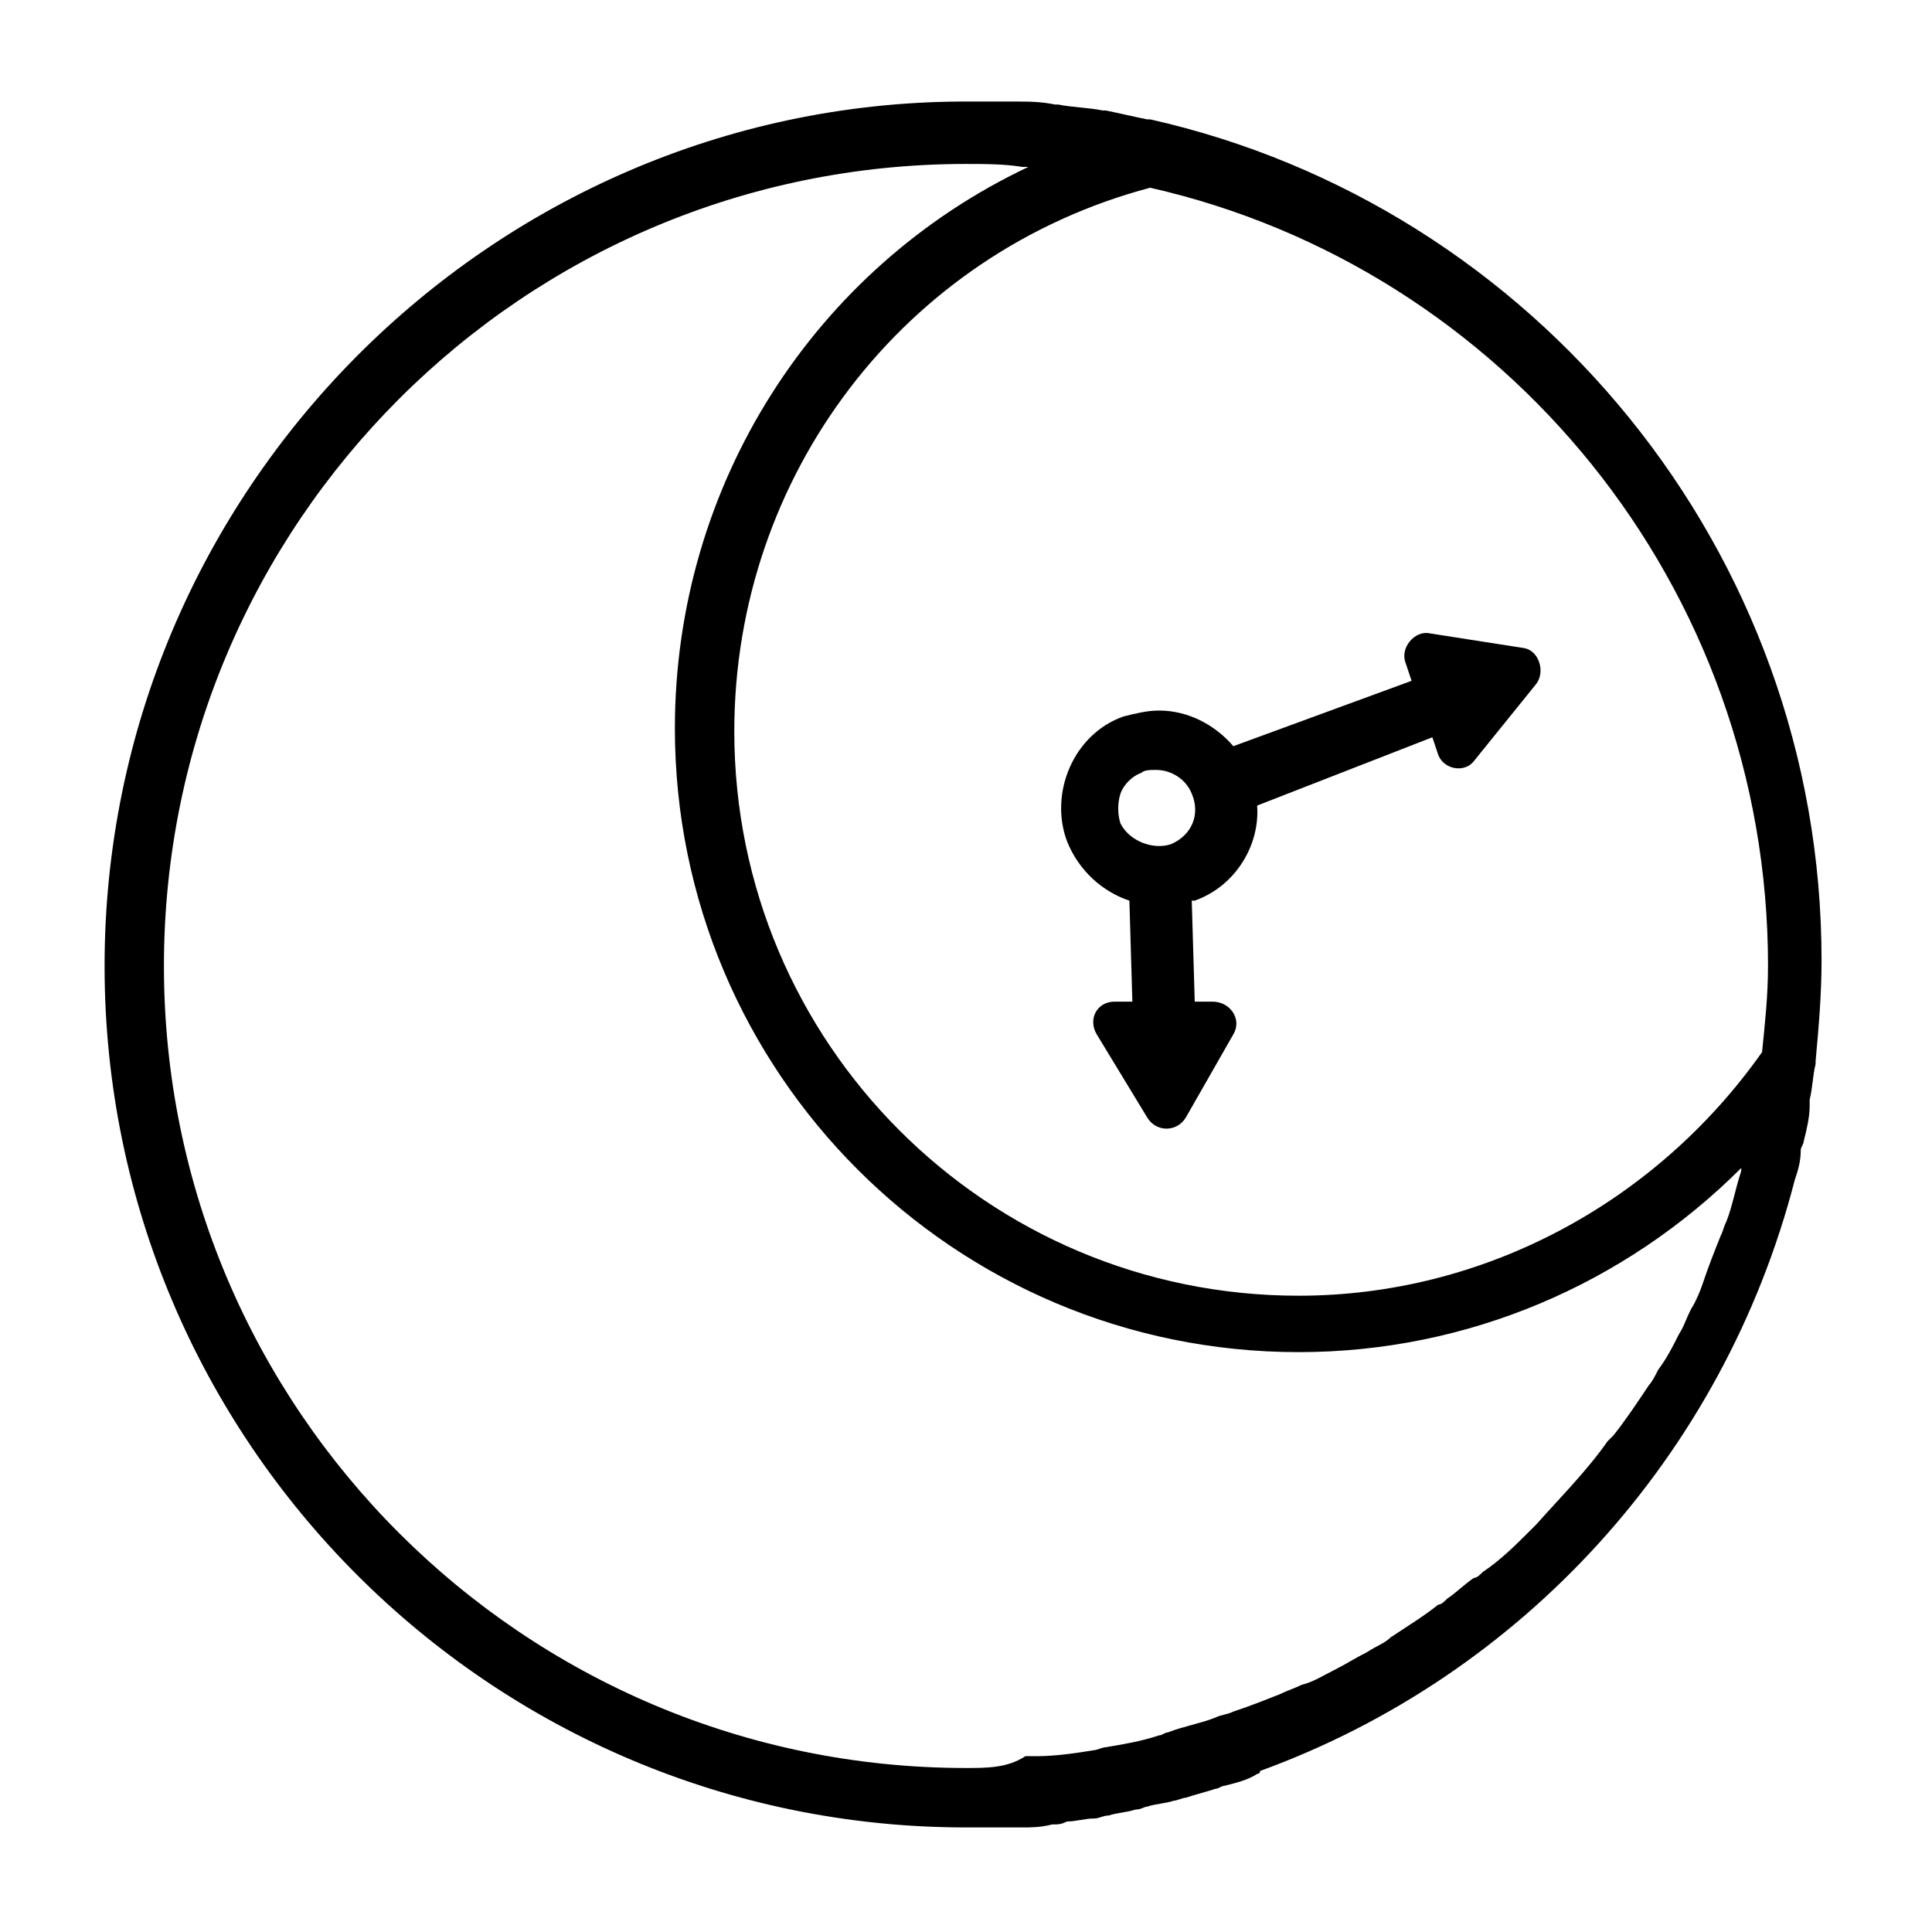 <?xml version="1.0" encoding="UTF-8"?>
<!-- Uploaded to: ICON Repo, www.iconrepo.com, Generator: ICON Repo Mixer Tools -->
<svg fill="#000000" width="800px" height="800px" version="1.1" viewBox="144 144 512 512" xmlns="http://www.w3.org/2000/svg">
 <g>
  <path d="m400 628.29h11.02 3.938c2.363 0 4.723 0 7.871-0.789 1.574 0 2.363 0 3.938-0.789 2.363 0 4.723-0.789 7.086-0.789 1.574 0 2.363-0.789 3.938-0.789 2.363-0.789 4.723-0.789 7.086-1.574 1.574 0 2.363-0.789 3.148-0.789 2.363-0.789 4.723-0.789 7.086-1.574 0.789 0 2.363-0.789 3.148-0.789 2.363-0.789 5.512-1.574 7.871-2.363 0.789 0 1.574-0.789 2.363-0.789 3.148-0.789 6.297-1.574 8.66-3.148 0 0 0.789 0 0.789-0.789 69.273-25.191 122.8-83.445 141.7-156.65 0.789-2.363 1.574-4.723 1.574-7.871 0-0.789 0.789-1.574 0.789-2.363 0.789-3.148 1.574-6.297 1.574-9.445v-1.574c0.789-3.148 0.789-6.297 1.574-9.445v-0.789c0.789-8.66 1.574-17.32 1.574-26.766 0-108.63-76.359-199.95-177.91-222.78h-0.789c-3.938-0.789-7.086-1.574-11.02-2.363h-0.789c-3.938-0.789-7.871-0.789-11.809-1.574h-0.789c-3.938-0.789-7.086-0.789-11.02-0.789h-1.574-12.594c-124.39 0.805-226.72 103.14-226.72 229.09 0 125.95 102.34 228.29 228.29 228.29zm212.54-228.29c0 7.871-0.789 14.957-1.574 22.828-28.34 40.148-73.996 64.551-122.8 64.551-82.656 0-149.57-66.914-149.57-149.57 0-67.699 44.871-126.74 110.21-144.06 93.68 21.258 163.74 105.49 163.74 206.25zm-212.54-212.55c4.723 0 10.234 0 14.957 0.789h1.574c-56.68 26.766-93.68 84.23-93.68 148.78 0 91.316 73.996 165.31 165.31 165.31 44.871 0 86.594-18.105 117.29-48.805v0.789c-1.574 4.723-2.363 9.445-3.938 13.383-0.789 1.574-0.789 2.363-1.574 3.938-1.574 3.938-3.148 7.871-4.723 12.594-0.789 2.363-1.574 3.938-2.363 5.512-1.574 2.363-2.363 5.512-3.938 7.871-1.574 3.148-3.148 6.297-5.512 9.445-0.789 1.574-1.574 3.148-2.363 3.938-3.148 4.723-6.297 9.445-9.445 13.383-0.789 0.789-0.789 0.789-1.574 1.574-5.512 7.871-12.594 14.957-18.895 22.043-0.789 0.789-0.789 0.789-1.574 1.574-3.938 3.938-7.871 7.871-12.594 11.02-0.789 0.789-1.574 1.574-2.363 1.574-2.363 1.574-4.723 3.938-7.086 5.512-0.789 0.789-1.574 1.574-2.363 1.574-3.938 3.148-7.871 5.512-12.594 8.66-1.574 1.574-3.938 2.363-6.297 3.938-3.148 1.574-5.512 3.148-8.66 4.723-3.148 1.574-5.512 3.148-8.66 3.938-1.574 0.789-3.938 1.574-5.512 2.363-3.938 1.574-7.871 3.148-12.594 4.723-1.574 0.789-3.148 0.789-4.723 1.574-3.938 1.574-8.66 2.363-12.594 3.938-0.789 0-1.574 0.789-2.363 0.789-4.723 1.574-9.445 2.363-14.168 3.148-0.789 0-2.363 0.789-3.148 0.789-4.723 0.789-10.234 1.574-14.957 1.574h-3.148c-4.715 3.133-10.227 3.133-15.734 3.133-117.29 0-212.55-95.25-212.55-212.54s95.254-212.55 212.55-212.55z"/>
  <path d="m451.17 332.3c-3.148 0-6.297 0.789-9.445 1.574-13.383 4.723-19.68 20.469-14.957 33.062 3.148 7.871 9.445 13.383 16.531 15.742l0.789 26.766h-4.723c-4.723 0-7.086 4.723-4.723 8.66l13.383 22.043c2.363 3.938 7.871 3.938 10.234 0l12.594-22.043c2.363-3.938-0.789-8.66-5.512-8.66h-4.723l-0.789-26.766h0.789c11.02-3.938 17.32-14.957 16.531-25.191l46.445-18.105 1.574 4.723c1.574 3.938 7.086 4.723 9.445 1.574l16.531-20.469c2.363-3.148 0.789-8.66-3.148-9.445l-25.191-3.938c-3.938-0.789-7.871 3.938-6.297 7.871l1.574 4.723-47.234 17.324c-4.723-5.512-11.809-9.445-19.68-9.445zm3.148 35.422c-4.723 1.574-11.02-0.789-13.383-5.512-0.789-2.363-0.789-5.512 0-7.871 0.789-2.363 3.148-4.723 5.512-5.512 0.789-0.789 2.363-0.789 3.938-0.789 3.938 0 7.871 2.363 9.445 6.297 2.359 5.516-0.004 11.027-5.512 13.387z"/>
 </g>
</svg>